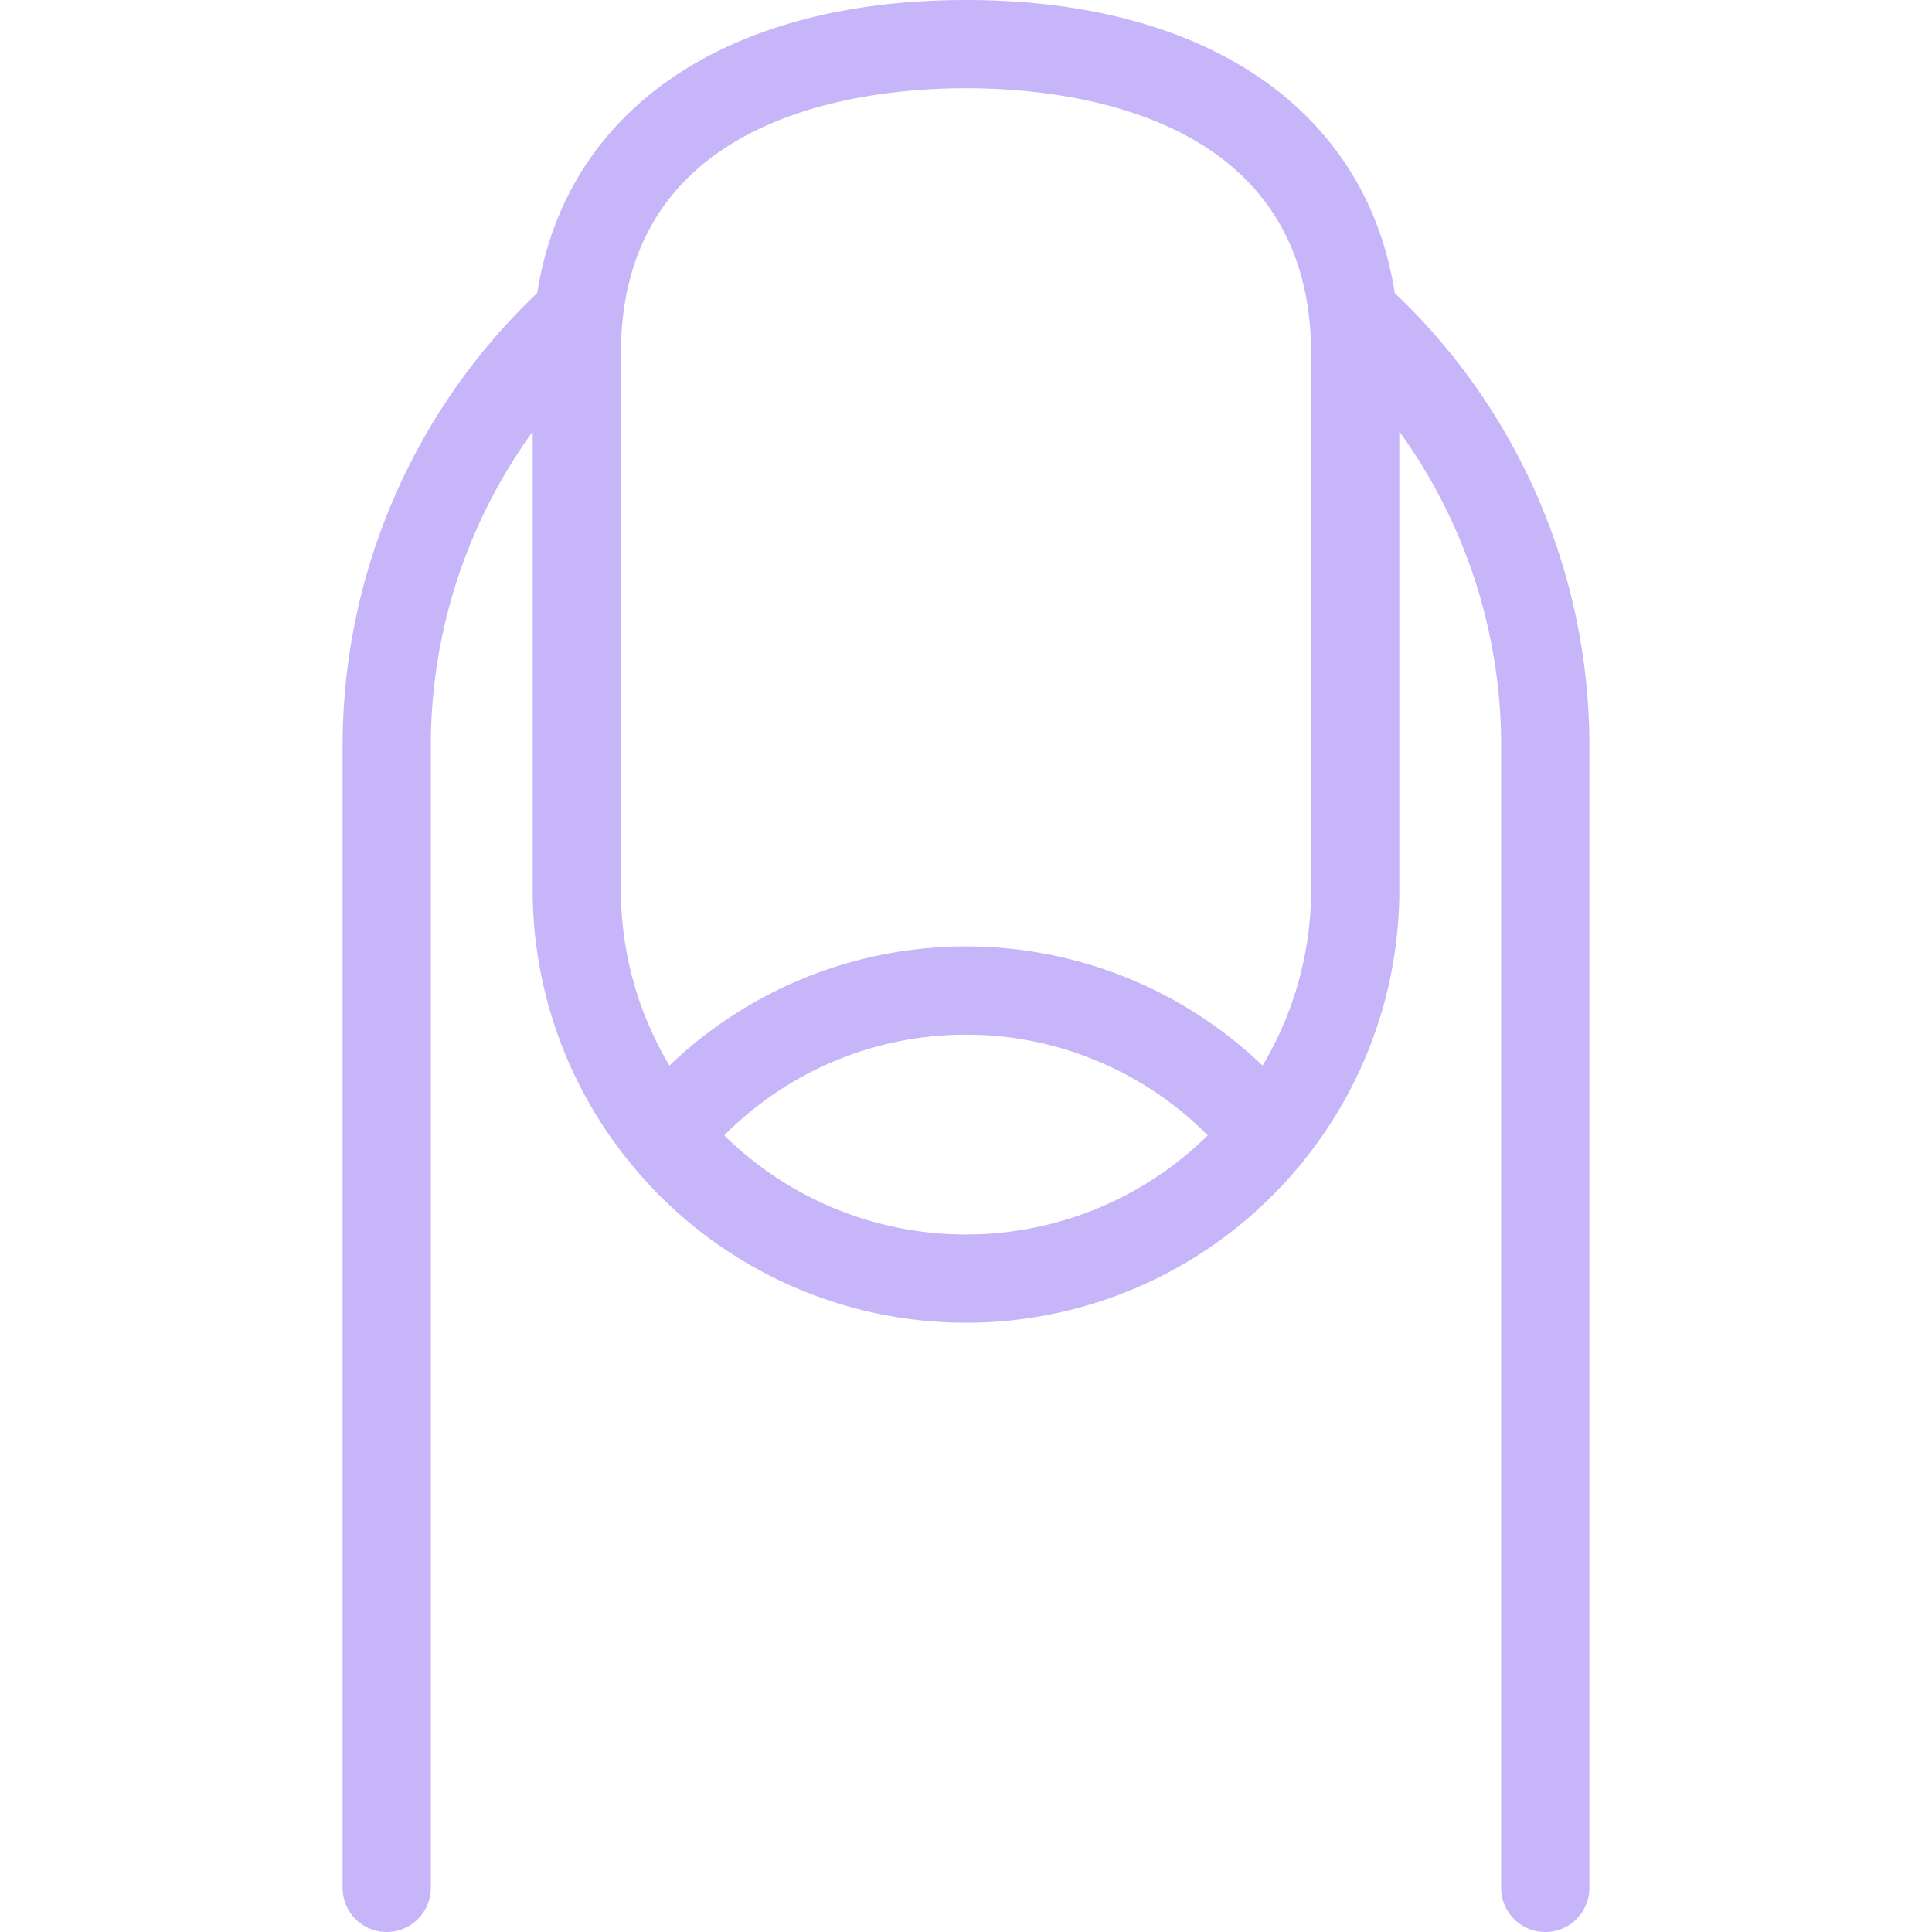 <svg xmlns="http://www.w3.org/2000/svg" width="48" height="48" fill="none"><g clip-path="url(#a)"><path fill="#C7B5F9" d="M34.652 7.28C33.948 2.75 30.002 0 24 0c-6 0-9.947 2.75-10.652 7.28a15.507 15.507 0 0 0-4.836 11.233v28.391a1.096 1.096 0 1 0 2.192 0V18.513c0-2.813.902-5.54 2.53-7.79v11.373a10.715 10.715 0 0 0 2.47 6.853 10.75 10.75 0 0 0 16.55.051c.057-.056.107-.117.15-.182a10.713 10.713 0 0 0 2.362-6.722V10.722a13.304 13.304 0 0 1 2.53 7.791v28.391a1.096 1.096 0 1 0 2.192 0V18.513A15.51 15.51 0 0 0 34.652 7.28zM15.426 8.787c0-5.953 5.996-6.595 8.574-6.595 2.578 0 8.574.642 8.574 6.595v13.309a8.52 8.52 0 0 1-1.206 4.378A10.636 10.636 0 0 0 24 23.514a10.636 10.636 0 0 0-7.368 2.96 8.52 8.52 0 0 1-1.206-4.378V8.787zm2.568 19.42a8.461 8.461 0 0 1 12.012 0A8.545 8.545 0 0 1 24 30.67a8.546 8.546 0 0 1-6.006-2.463z"/></g><defs><clipPath id="a"><path fill="#fff" d="M0 0h48v48H0z"/></clipPath></defs></svg>